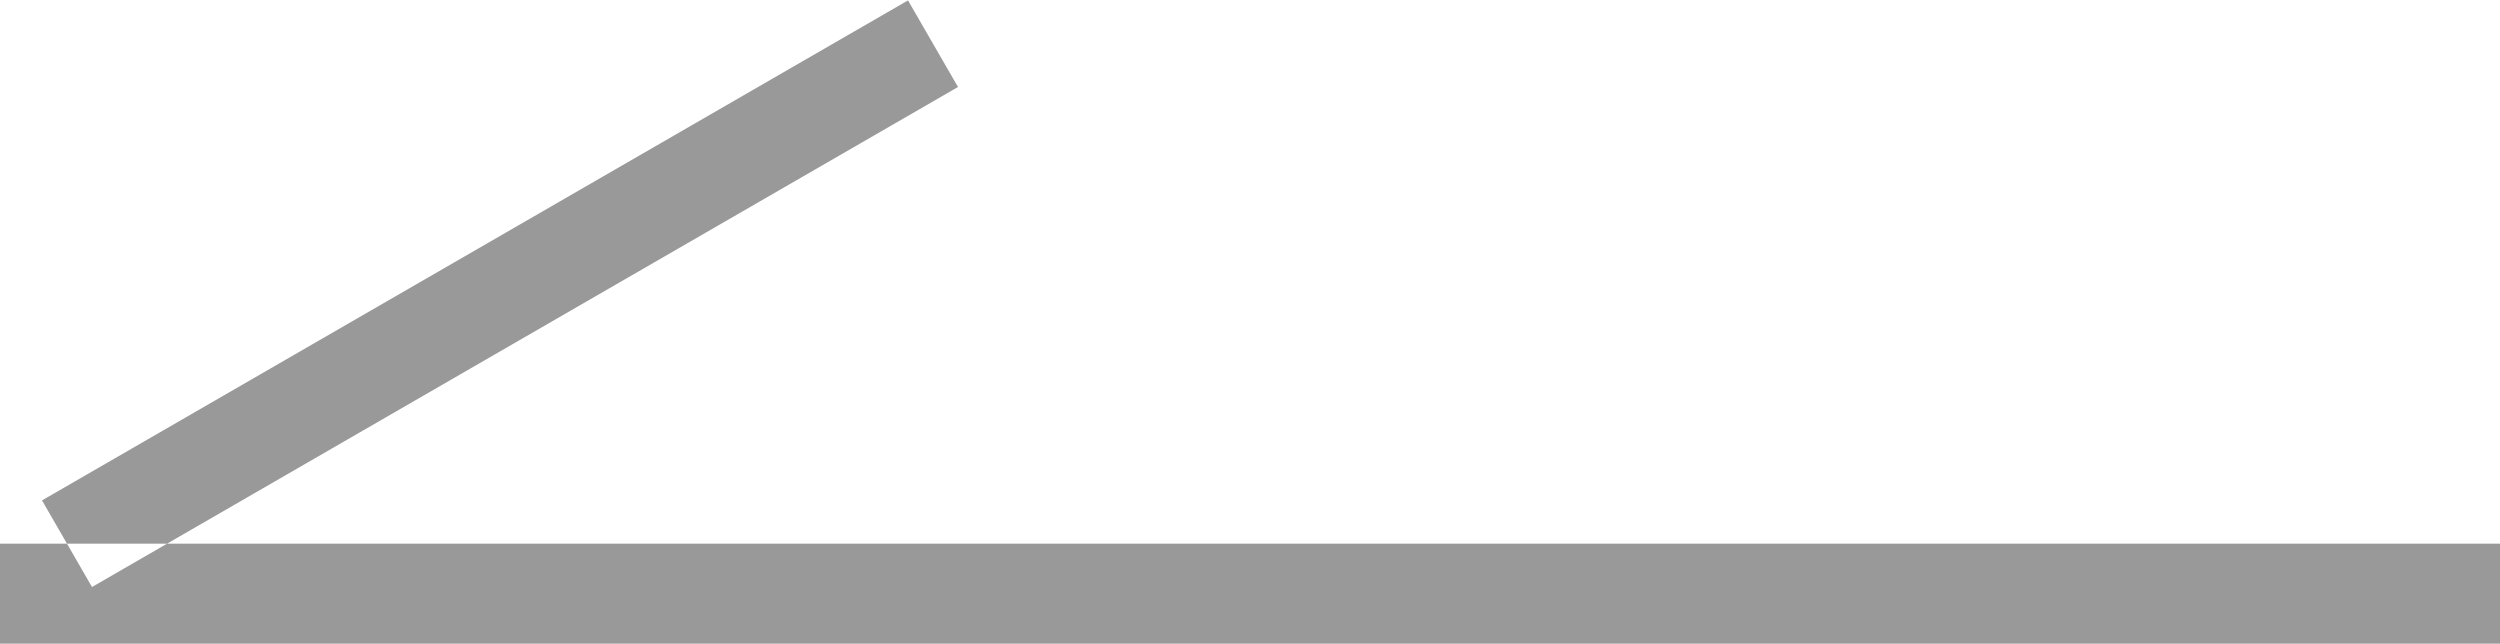 <svg xmlns="http://www.w3.org/2000/svg" width="25" height="6.437" viewBox="0 0 25 6.437">
  <defs>
    <style>
      .cls-1 {
        fill: #999;
        fill-rule: evenodd;
      }
    </style>
  </defs>
  <path id="icon01.svg" class="cls-1" d="M986,179h25v1H986v-1Zm9.08-5.433-8.66,5,0.5,0.866,8.66-5Z" transform="translate(-986 -173.563)"/>
</svg>
